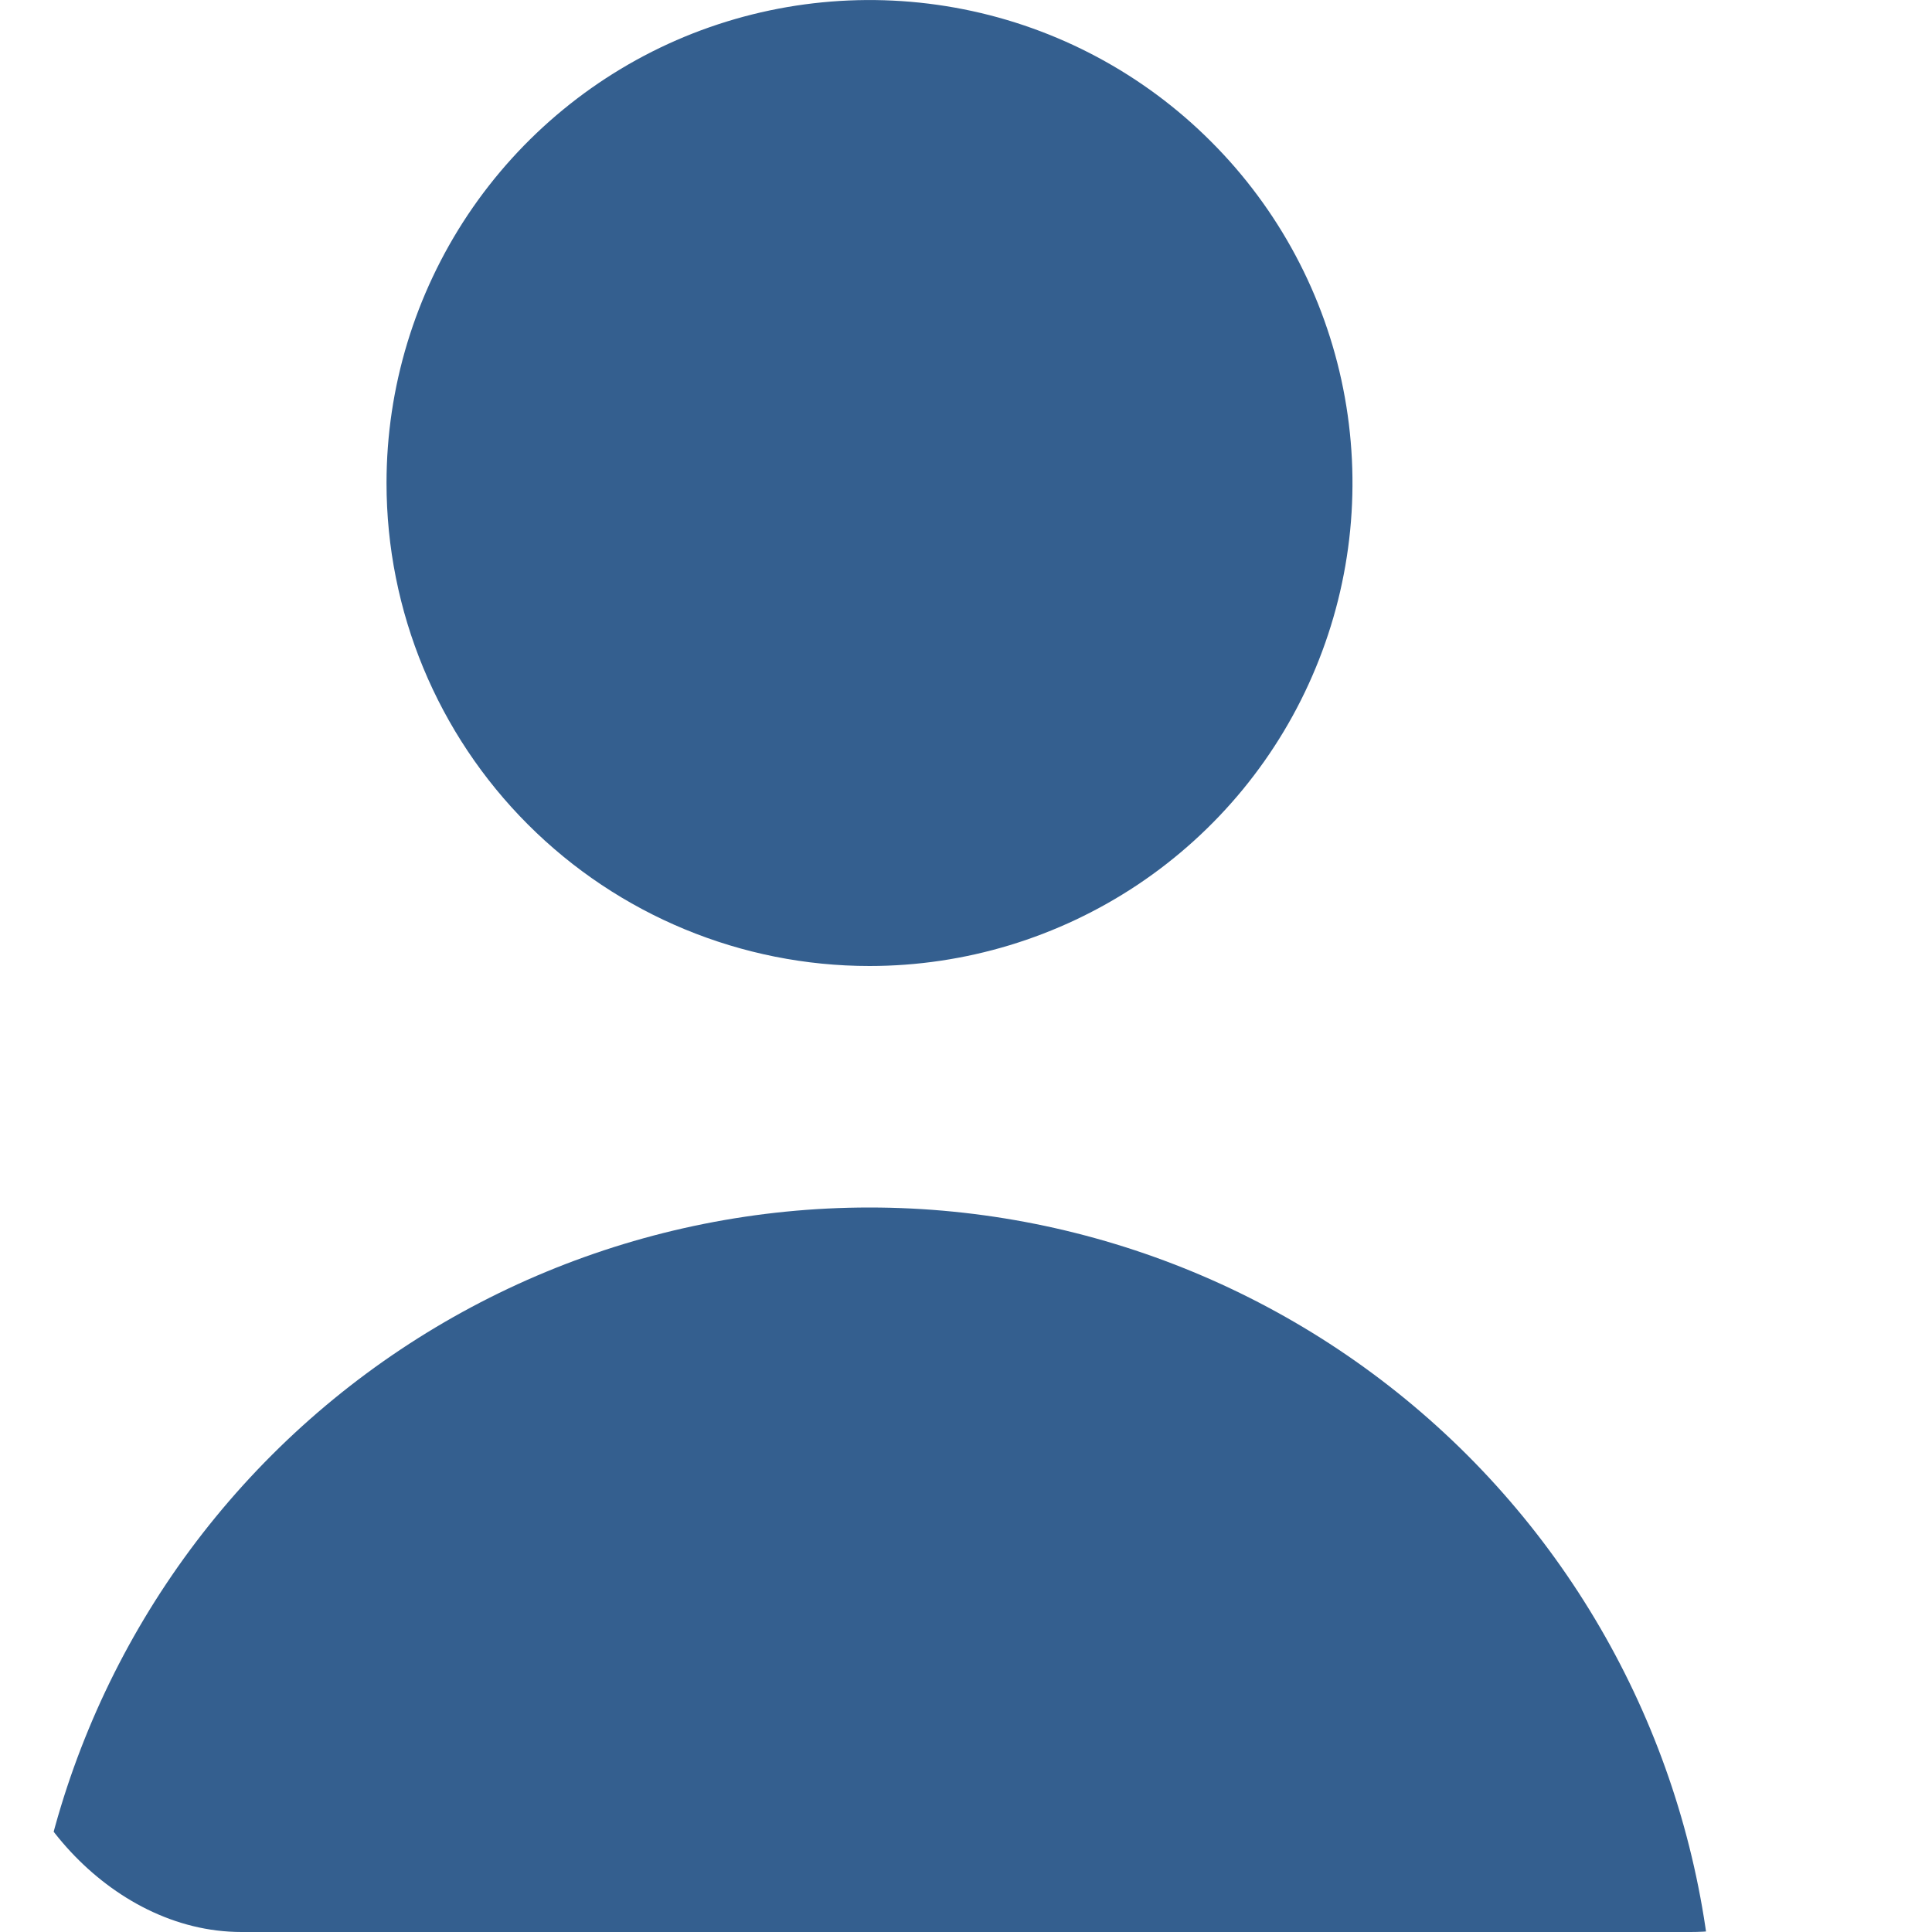 <?xml version="1.0" encoding="UTF-8"?> <svg xmlns="http://www.w3.org/2000/svg" width="16" height="16" viewBox="0 0 16 16" fill="none"> <g clip-path="url(#clip0_143_895)"> <path d="M7.201 8C7.992 8 8.765 7.765 9.423 7.326C10.081 6.886 10.594 6.262 10.896 5.531C11.199 4.8 11.278 3.996 11.124 3.22C10.97 2.444 10.589 1.731 10.029 1.172C9.47 0.612 8.757 0.231 7.981 0.077C7.205 -0.077 6.401 0.002 5.67 0.304C4.939 0.607 4.315 1.12 3.875 1.778C3.436 2.436 3.201 3.209 3.201 4C3.201 5.061 3.622 6.078 4.372 6.828C5.123 7.579 6.14 8 7.201 8ZM13.201 18C13.466 18 13.72 17.895 13.908 17.707C14.096 17.52 14.201 17.265 14.201 17C14.201 15.143 13.463 13.363 12.151 12.05C10.838 10.738 9.057 10 7.201 10C5.344 10 3.564 10.738 2.251 12.05C0.938 13.363 0.201 15.143 0.201 17C0.201 17.265 0.306 17.52 0.494 17.707C0.681 17.895 0.936 18 1.201 18H13.201Z" fill="#345F8F"></path> </g> <defs> <clipPath id="clip0_143_895"> <rect width="16" height="16" rx="2" fill="white"></rect> </clipPath> </defs> </svg> 